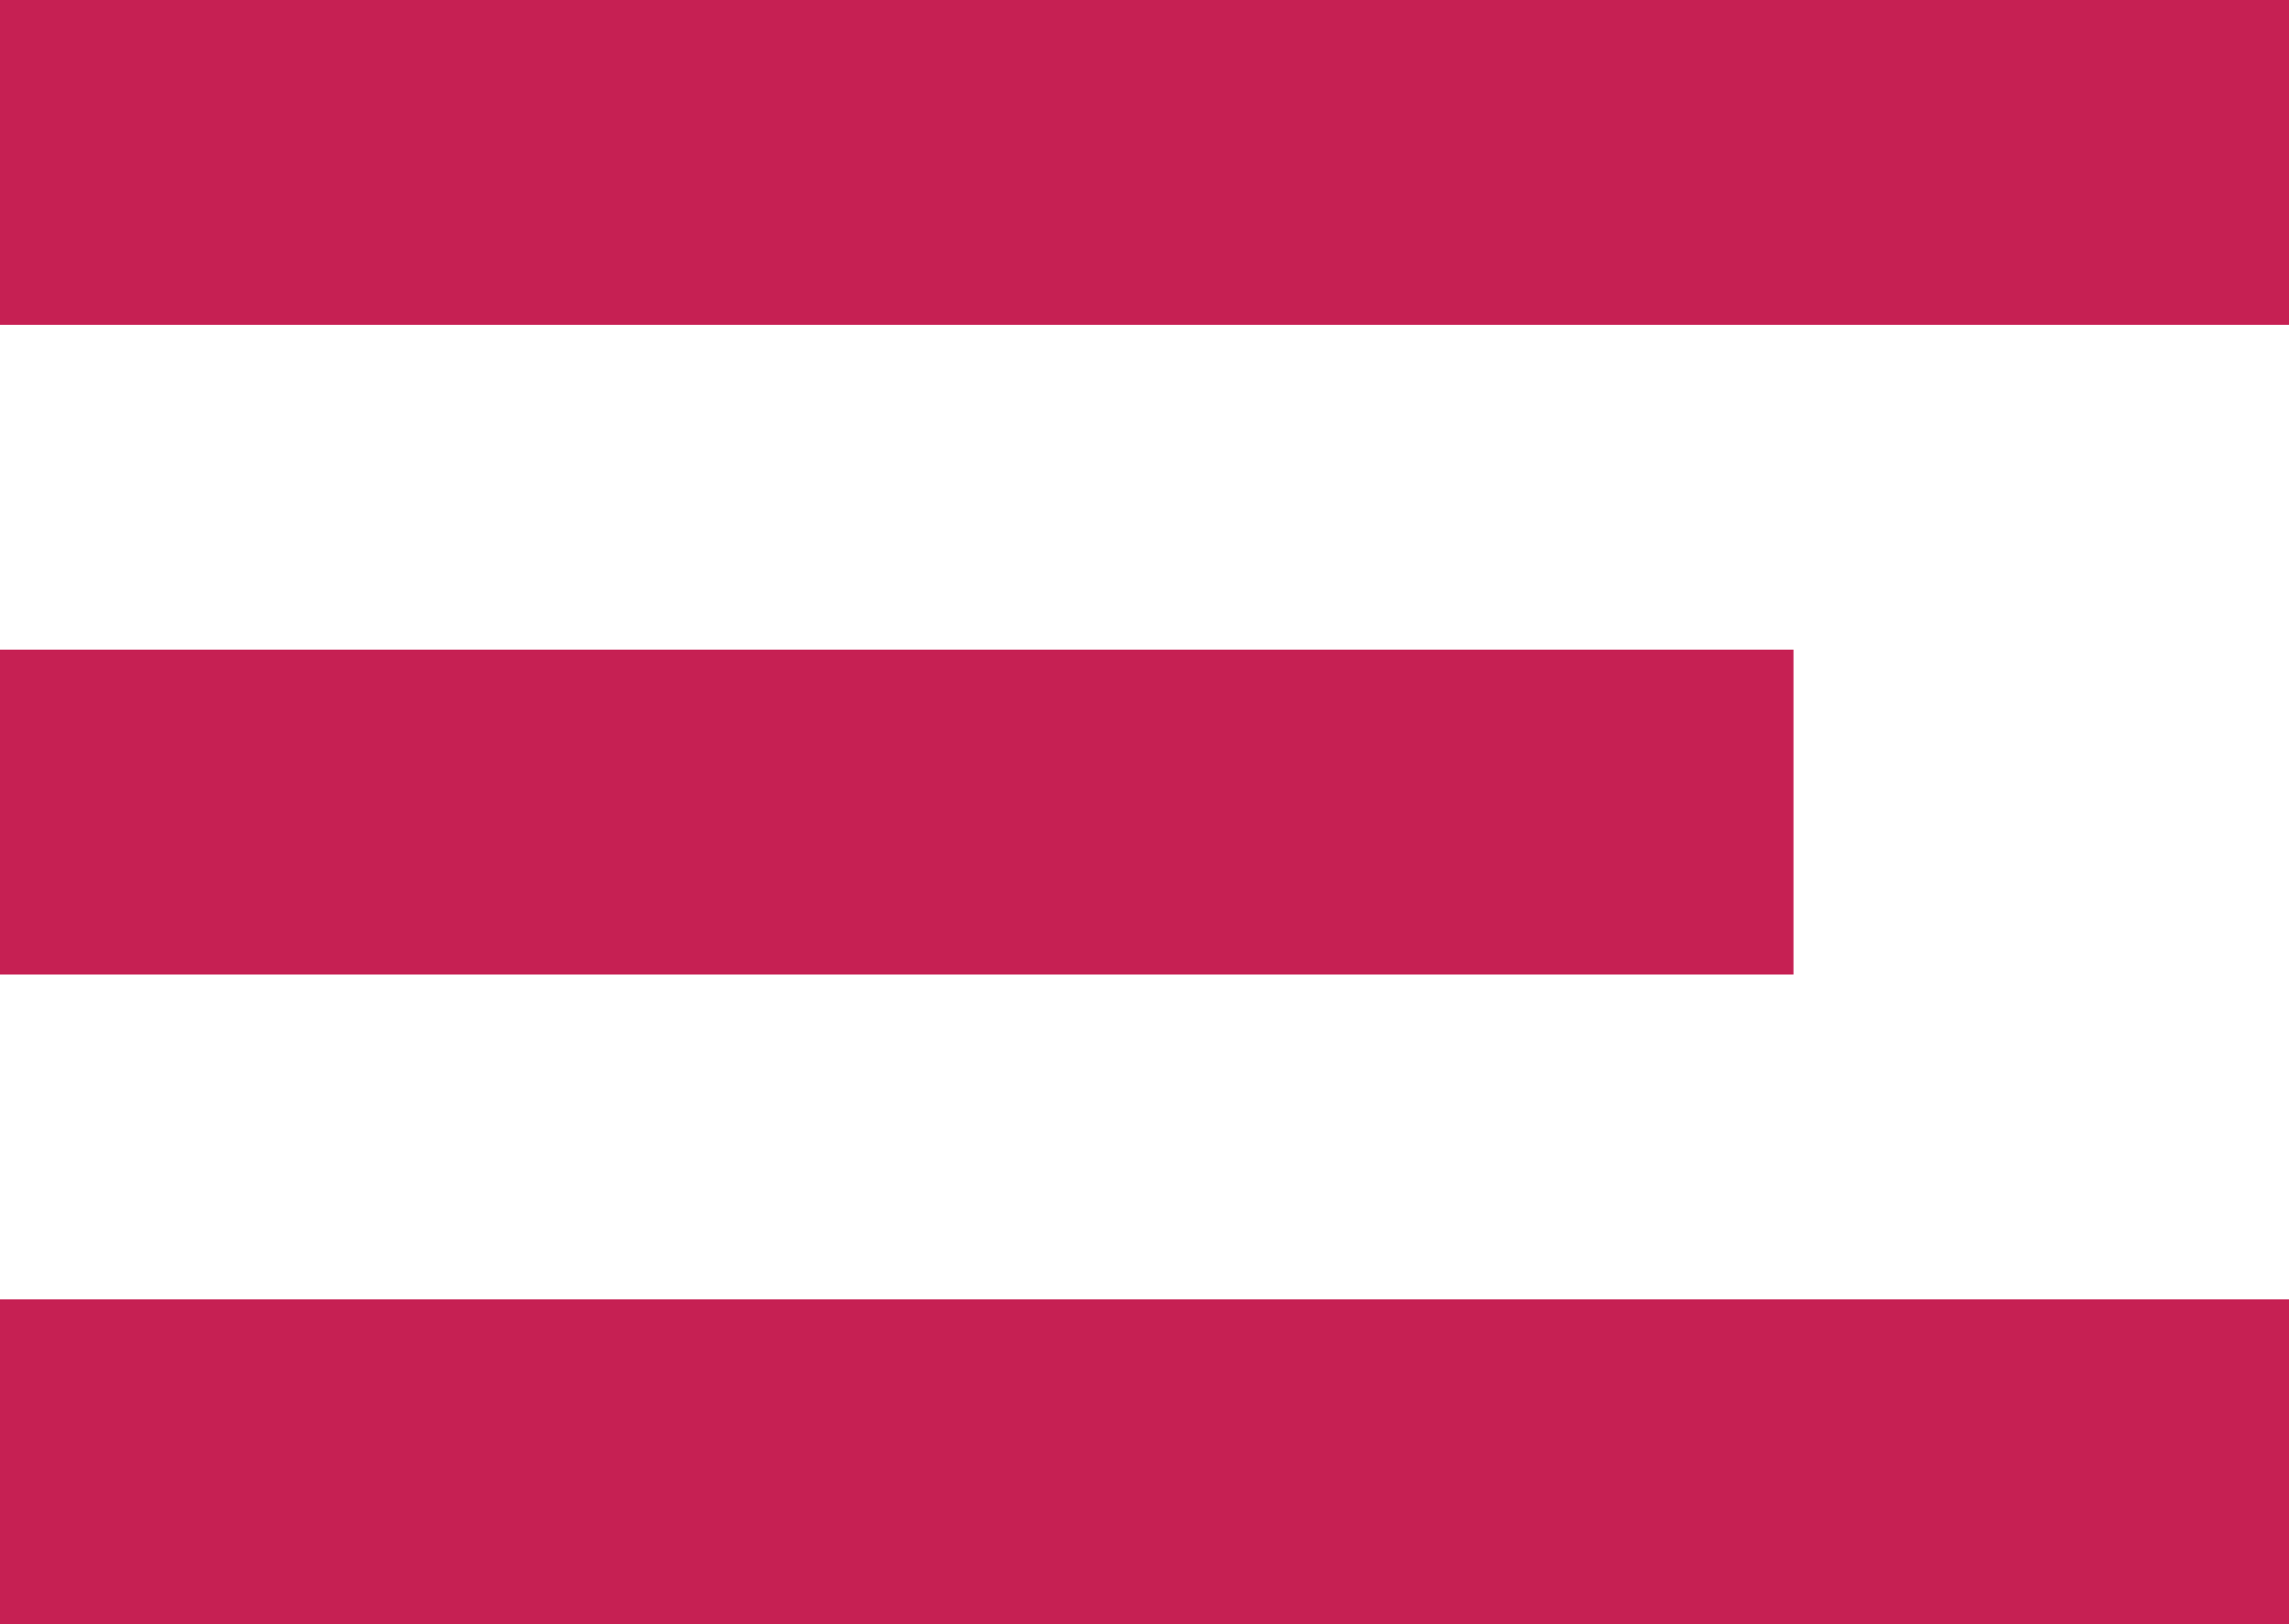 <?xml version="1.0" encoding="UTF-8"?>
<svg width="31px" height="22px" viewBox="0 0 31 22" version="1.1" xmlns="http://www.w3.org/2000/svg" xmlns:xlink="http://www.w3.org/1999/xlink">
    <!-- Generator: sketchtool 63.1 (101010) - https://sketch.com -->
    <title>669BC729-BA6F-40C1-9A20-9B31E14ACCB6</title>
    <desc>Created with sketchtool.</desc>
    <g id="Page-1" stroke="none" stroke-width="1" fill="none" fill-rule="evenodd">
        <g id="Desktop-HD-Home-1920" transform="translate(-1832, -40)" fill="#C62053" fill-rule="nonzero">
            <g id="noun_menu_535193" transform="translate(1832, 40)">
                <path d="M31,0 L0,0 L0,4.4 L31,4.4 L31,0 L31,0 L31,0 L31,0 Z M31,17.6 L0,17.6 L0,22 L31,22 L31,17.6 L31,17.6 L31,17.6 Z M0,8.8 L24.289,8.8 L24.289,13.2 L0,13.2 L0,8.8 L0,8.8 L0,8.8 Z" id="Shape"></path>
            </g>
        </g>
    </g>
</svg>